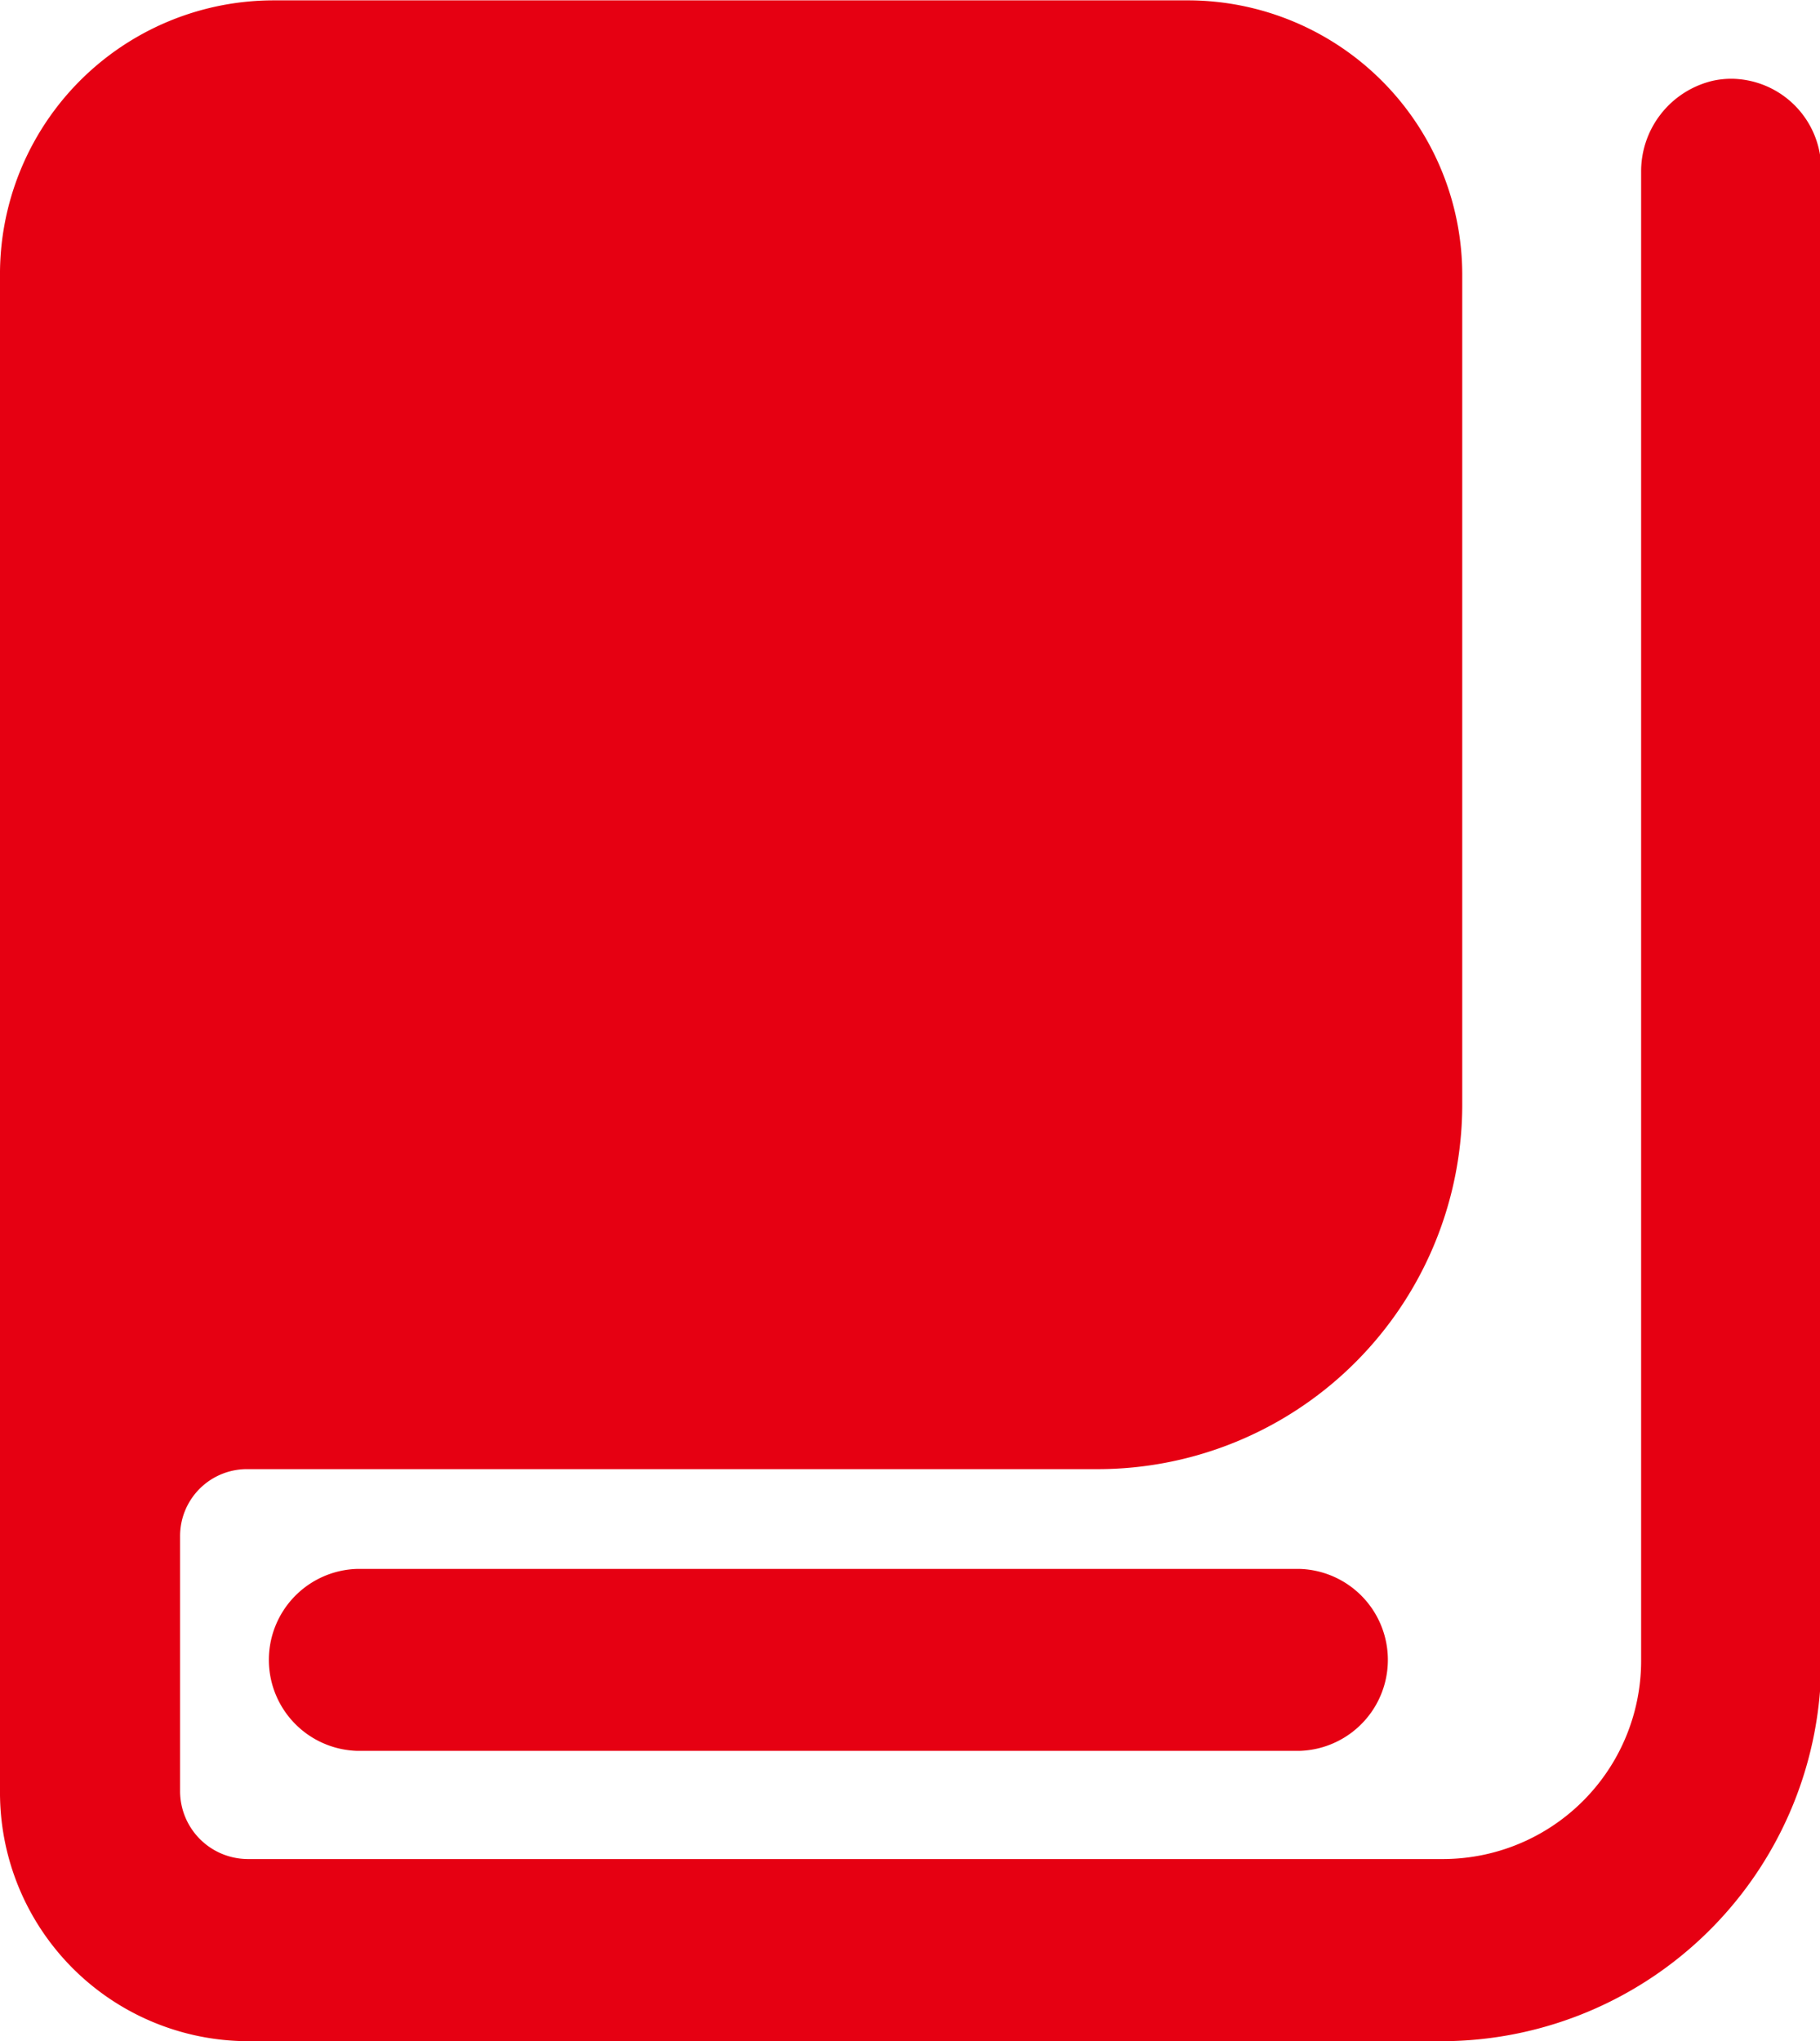 <svg xmlns="http://www.w3.org/2000/svg" width="15.16" height="17" viewBox="0 0 15.16 17">
  <defs>
    <style>
      .cls-1 {
        fill: #e60012;
        fill-rule: evenodd;
      }
    </style>
  </defs>
  <path id="形状_2" data-name="形状 2" class="cls-1" d="M1723.83,972.519h-7.86a0.758,0.758,0,0,1,0-1.515h7.86a0.758,0.758,0,0,1,0,1.515h0Zm3.44-13.909a0.775,0.775,0,0,0-.6.761v12.381a1.652,1.652,0,0,1-1.64,1.668h-9.97a0.566,0.566,0,0,1-.56-0.567h0v-2.121a0.557,0.557,0,0,1,.55-0.559h7.11a3.038,3.038,0,0,0,3.02-3.058v-6.874a2.287,2.287,0,0,0-2.27-2.3h-7.64a2.28,2.28,0,0,0-2.27,2.3v12.611a2.071,2.071,0,0,0,2.06,2.085h9.97a3.165,3.165,0,0,0,3.14-3.185v-12.4a0.755,0.755,0,0,0-.74-0.758,0.723,0.723,0,0,0-.16.016h0Z" transform="translate(-1713 -957.938)"/>
</svg>

